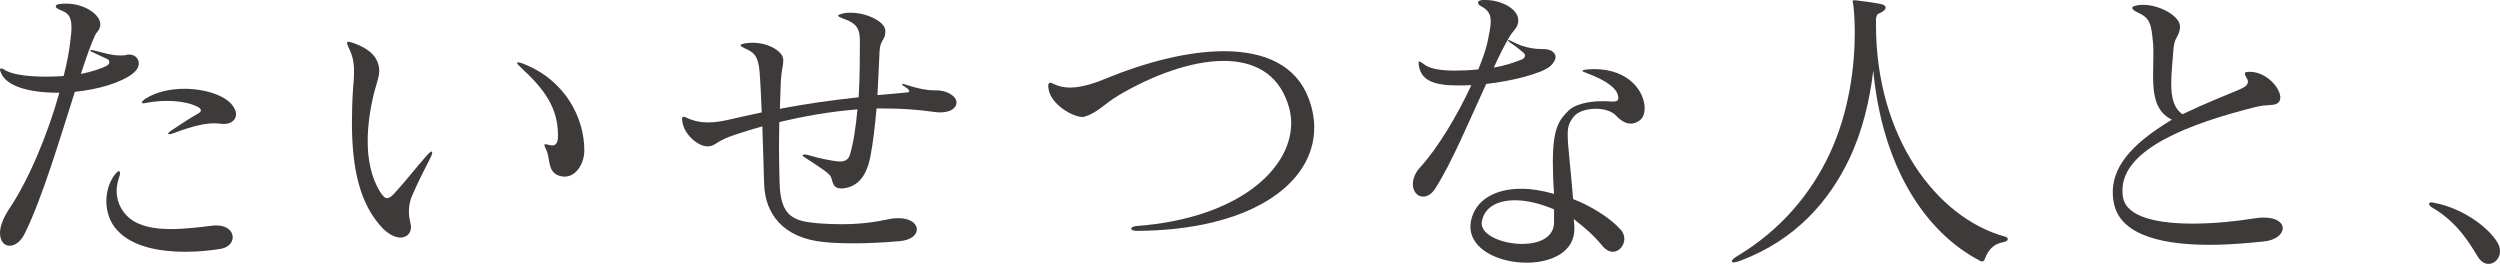 <?xml version="1.0" encoding="UTF-8"?><svg id="_レイヤー_2" xmlns="http://www.w3.org/2000/svg" viewBox="0 0 165.02 17.42"><g id="_レイアウト"><path d="M7.96,3.66c.14,0,.28,0,.4-.04.06-.02.12-.02.18-.02.36,0,.62.26.62.58,0,.2-.1.44-.38.66-.76.62-2.36,1.08-3.84,1.22-.98,3.08-2.14,6.98-3.28,9.3-.28.6-.68.86-1.02.86-.36,0-.64-.3-.64-.84,0-.4.18-.94.6-1.58,1.28-1.9,2.52-4.84,3.32-7.68h-.12c-1.96,0-3.34-.46-3.7-1.24-.06-.12-.1-.22-.1-.28s.04-.08.08-.08c.06,0,.16.04.3.14.58.3,1.64.4,2.68.4.4,0,.78-.02,1.14-.04.22-.84.38-1.68.46-2.46.04-.3.06-.54.06-.74,0-.8-.28-.98-.74-1.16-.2-.08-.3-.16-.3-.24s.1-.14.3-.16c.14-.02.28-.02.4-.02,1.2,0,2.24.72,2.24,1.36v.08c-.06.38-.24.4-.36.68-.28.62-.58,1.48-.92,2.52.64-.12,1.44-.38,1.7-.54.12-.06.18-.14.18-.24,0-.08-.06-.18-.18-.22-.3-.14-.54-.26-.94-.44-.1-.04-.14-.08-.14-.12,0-.02.02-.02.06-.02s.08,0,.14.02c.52.12,1.16.34,1.76.34h.04ZM14.6,16.42c-.58.1-1.44.2-2.36.2-1.64,0-3.48-.3-4.5-1.42-.48-.5-.72-1.22-.72-1.92,0-.62.18-1.26.56-1.76.12-.14.2-.22.26-.22s.08.04.08.12c0,.06,0,.14-.04.22-.12.36-.18.68-.18.96,0,.88.46,1.46.8,1.76.66.58,1.68.76,2.78.76.9,0,1.86-.12,2.7-.22.1-.02.22-.02.3-.02.72,0,1.08.38,1.08.78,0,.34-.26.66-.76.76ZM14.68,8.18c-.16-.02-.34-.04-.54-.04-.52,0-1.28.12-2.66.64-.14.06-.26.08-.32.08-.04,0-.06-.02-.06-.04,0-.04.08-.12.26-.24.62-.42,1.28-.84,1.74-1.1.12-.06.16-.14.16-.2,0-.1-.1-.18-.32-.28-.38-.18-1.06-.34-1.92-.34-.42,0-.9.04-1.42.14-.04,0-.08.02-.12.02-.08,0-.12-.02-.12-.06s.08-.12.2-.22c.7-.46,1.66-.68,2.6-.68,1.44,0,2.86.48,3.28,1.24.1.16.14.32.14.44,0,.4-.36.64-.76.64h-.14Z" style="fill:#3e3a39;"/><path d="M25.25,15.06c-1.48-1.56-2.02-3.88-2.02-6.96,0-.74.02-1.5.08-2.32.04-.4.06-.74.06-1.04,0-.7-.12-1.12-.36-1.6-.06-.14-.1-.24-.1-.3s.02-.08.08-.08.16.02.28.06c1.34.46,1.64,1.08,1.74,1.58.02.1.02.2.02.28,0,.38-.14.72-.32,1.38-.26,1.02-.44,2.16-.44,3.26,0,1.2.22,2.38.82,3.34.18.28.32.42.46.42.16,0,.32-.14.52-.36.84-.92,1.24-1.48,2.12-2.48.14-.16.26-.24.3-.24.02,0,.04.02.04.06,0,.06-.02.16-.1.32-.54,1.06-.84,1.64-1.22,2.52-.18.4-.22.78-.22,1.08s.06.56.1.74c.02.1.04.18.04.26,0,.42-.28.7-.7.7-.32,0-.74-.18-1.18-.62ZM36.83,8.82c-.04-1.7-.84-2.88-2.42-4.34-.18-.16-.28-.28-.28-.32,0-.02.02-.04.06-.04.08,0,.2.02.38.1,2.74,1.08,4,3.56,4,5.7,0,.88-.54,1.74-1.3,1.74-.12,0-.24-.02-.36-.06-.78-.26-.58-1.1-.84-1.68-.08-.18-.14-.3-.14-.36,0-.02.02-.04.06-.04.06,0,.16.02.32.06.04.02.1.02.14.02.24,0,.38-.18.38-.6v-.18Z" style="fill:#3e3a39;"/><path d="M55.52,12.44c-.46,0-.54-.3-.64-.68-.08-.3-.56-.58-1.68-1.32-.14-.08-.22-.14-.22-.2,0-.02.04-.04.12-.04.06,0,.14,0,.26.04.88.26,1.62.38,1.98.42h.12c.34,0,.56-.16.64-.44.24-.8.38-1.76.5-3-1.78.14-3.5.44-5.16.84,0,.52-.02,1.06-.02,1.62,0,.78.02,1.6.04,2.4.06,2.24.94,2.52,2.54,2.66.54.04,1.04.06,1.52.06,1.18,0,2.16-.12,3.08-.32.26-.06.5-.08.7-.08.8,0,1.22.36,1.22.74,0,.36-.38.72-1.16.78-1.12.1-2.12.14-3.02.14-.7,0-1.32-.02-1.92-.08-2.78-.26-3.92-1.92-3.98-3.82-.04-1.22-.08-2.8-.12-3.82-.58.16-1.16.34-1.76.54-1.26.4-1.28.72-1.76.78h-.1c-.66,0-1.56-.82-1.66-1.64,0-.06-.02-.12-.02-.16,0-.1.04-.16.1-.16.04,0,.1.02.18.06.46.22.92.32,1.44.32.4,0,.82-.06,1.28-.16.76-.18,1.52-.34,2.26-.5-.04-.9-.08-1.94-.14-2.66-.08-.9-.24-1.28-1-1.58-.16-.08-.26-.14-.26-.2,0-.04.1-.08.3-.12.16-.02.32-.04.48-.04,1.12,0,2.04.6,2.04,1.12v.08c0,.36-.12.6-.16,1.36-.02.5-.04,1.24-.06,1.8,1.68-.32,3.34-.56,5.2-.76.08-1.34.08-2.7.08-3.76,0-.84-.3-1.16-1.12-1.44-.2-.08-.32-.14-.32-.18,0-.06.12-.1.36-.16.16-.04.32-.04.48-.04,1.04,0,2.28.58,2.28,1.2v.04c0,.58-.34.54-.38,1.28-.04.8-.08,1.82-.14,2.92.62-.06,1.26-.12,1.96-.18.08,0,.14-.04.14-.08,0-.08-.1-.18-.36-.34-.08-.04-.12-.1-.12-.12s0-.02.04-.02.08,0,.12.02c.96.32,1.56.4,1.88.4h.02c.36,0,.86,0,1.32.38.14.12.22.28.22.42,0,.34-.34.66-1.1.66-.14,0-.28-.02-.44-.04-1.1-.16-2.22-.22-3.3-.22h-.44c-.1,1.1-.22,2.22-.42,3.24-.3,1.44-.98,1.96-1.84,2.04h-.08Z" style="fill:#3e3a39;"/><path d="M75.03,15.24c-.26,0-.36-.08-.36-.14,0-.08.12-.16.34-.18,6.7-.5,10.22-3.74,10.22-6.8,0-.44-.08-.86-.22-1.28-.68-2.04-2.3-2.82-4.24-2.82-2.14,0-4.7.96-6.88,2.24-1.04.62-1.44,1.18-2.3,1.44-.04.02-.1.02-.14.02-.66,0-2.1-.84-2.24-1.86,0-.06-.02-.12-.02-.16,0-.16.04-.24.14-.24.06,0,.14.04.26.1.3.14.64.22,1.04.22.64,0,1.4-.2,2.28-.56,2.76-1.14,5.54-1.84,7.88-1.84,2.68,0,4.78.92,5.6,3.14.24.64.36,1.28.36,1.9,0,3.74-4.24,6.78-11.7,6.82h-.02Z" style="fill:#3e3a39;"/><path d="M98.04,0c1.08,0,2.18.6,2.18,1.34,0,.06,0,.12-.02.18-.08.4-.34.48-.64,1.04-.3.52-.62,1.16-.96,1.9.18-.04.34-.06.5-.1.6-.14,1.06-.32,1.36-.44.14-.04.2-.16.2-.26,0-.06-.04-.14-.1-.18-.18-.16-.42-.36-.84-.64-.12-.08-.18-.14-.18-.18,0-.02.02-.02.04-.02.04,0,.12.04.24.1.88.48,1.66.5,2.08.5s.78.2.78.52c0,.16-.1.36-.32.58-.52.5-2.58,1.02-4.26,1.2-1.1,2.4-2.3,5.26-3.36,6.9-.24.38-.54.54-.8.54-.38,0-.68-.34-.68-.82,0-.34.14-.76.52-1.16,1.1-1.2,2.42-3.38,3.34-5.38-.3.02-.58.02-.84.02-1.56,0-2.44-.28-2.62-1.28-.02-.1-.02-.16-.02-.22s0-.08.04-.08.16.06.34.2c.36.28,1.08.4,2.02.4.46,0,.98-.02,1.54-.08.28-.7.52-1.34.62-1.86.1-.52.2-.94.2-1.3,0-.46-.16-.76-.62-1-.14-.08-.22-.16-.22-.24,0-.1.12-.18.34-.18h.14ZM103.92,15.12c0,1.52-1.52,2.22-3.16,2.22-1.8,0-3.7-.86-3.7-2.38,0-.14.02-.26.04-.4.3-1.4,1.64-2.1,3.3-2.1.7,0,1.42.12,2.18.34-.06-.82-.08-1.52-.08-2.08,0-2.26.4-2.8,1.06-3.44.32-.32,1.12-.6,2.18-.6.2,0,.38,0,.58.02h.18c.22,0,.32-.06.32-.22,0-.06,0-.1-.02-.16-.08-.48-.74-1-2.02-1.48-.22-.08-.32-.12-.32-.16,0-.06.12-.08.36-.1.14,0,.26-.02.4-.02,2.34,0,3.34,1.52,3.34,2.58,0,.34-.1.64-.32.8-.18.14-.38.22-.6.22-.3,0-.62-.16-.96-.52-.3-.32-.82-.46-1.34-.46-.6,0-1.2.18-1.46.52-.3.38-.4.64-.4,1.2,0,.7.16,1.86.36,4.24,1.14.44,2.4,1.2,3.14,2.02.16.18.24.4.24.6,0,.44-.34.86-.76.86-.22,0-.46-.12-.68-.38-.66-.8-1.24-1.26-1.9-1.78,0,.1.04.34.04.46v.2ZM102.58,13.82c-.94-.4-1.82-.6-2.58-.6-1.18,0-2.02.48-2.18,1.38,0,.04-.02.08-.02.14,0,.8,1.38,1.36,2.68,1.36,1.08,0,2.08-.4,2.1-1.4v-.88Z" style="fill:#3e3a39;"/><path d="M123.83,1.64c0,7.42,4,12.74,8.52,13.98.12.02.18.1.18.16,0,.08-.08.16-.28.2-.68.12-1.02.54-1.22,1.08-.06.14-.12.2-.18.2-.04,0-.1-.02-.14-.04-3.7-1.92-6.46-6.28-7.06-12.56-.22,1.9-.7,3.98-1.58,5.82-1.3,2.74-3.52,5.36-7.22,6.74-.18.06-.32.1-.4.1s-.14-.02-.14-.08c0-.08.14-.2.4-.36,2.9-1.74,4.84-4.16,6.02-6.64,1.36-2.86,1.7-5.94,1.7-8.08,0-.76-.04-1.38-.1-1.86-.02-.1-.04-.16-.04-.22,0-.04.02-.06.1-.06h.1c.34.04,1.18.14,1.72.26.16.04.26.12.26.22,0,.12-.14.26-.42.38-.16.04-.2.2-.22.38v.38Z" style="fill:#3e3a39;"/><path d="M143.9,1.84c-.1.7-.38.56-.44,1.48-.06.78-.14,1.54-.14,2.22,0,.88.16,1.6.74,2,1.68-.8,2.76-1.2,3.78-1.64.22-.1.54-.24.54-.5,0-.08-.02-.16-.08-.24-.08-.14-.12-.24-.12-.3,0-.1.1-.12.32-.12,1.1,0,2.02,1.06,2.02,1.7,0,.12-.04.22-.1.3-.26.3-.7.1-1.6.34-4.2,1.06-8.72,2.72-8.72,5.48,0,.16,0,.32.04.48.24,1.32,2.34,1.72,4.6,1.72,1.42,0,2.9-.16,4.02-.34.24-.04.46-.06.66-.06.86,0,1.26.34,1.26.7,0,.38-.44.8-1.26.88-.64.06-2.04.22-3.6.22-2.68,0-5.82-.48-6.28-2.72-.06-.26-.08-.5-.08-.76,0-1.98,1.72-3.46,3.9-4.78-1.08-.52-1.24-1.66-1.24-2.88,0-.46.02-.94.02-1.4,0-.34,0-.66-.04-.96-.1-.96-.14-1.46-.96-1.82-.08-.04-.14-.08-.2-.1-.12-.08-.2-.16-.2-.22s.1-.12.3-.16c.14-.04.28-.04.44-.04,1.08,0,2.42.74,2.42,1.44v.08Z" style="fill:#3e3a39;"/><path d="M163.58,16.98c-.48-.76-1.3-2.28-3.04-3.28-.12-.06-.2-.18-.2-.24s.04-.1.16-.1c.04,0,.08,0,.14.02,2.16.4,3.9,1.9,4.3,2.8.06.14.08.28.08.4,0,.48-.36.84-.76.84-.22,0-.48-.12-.68-.44Z" style="fill:#3e3a39;"/></g></svg>